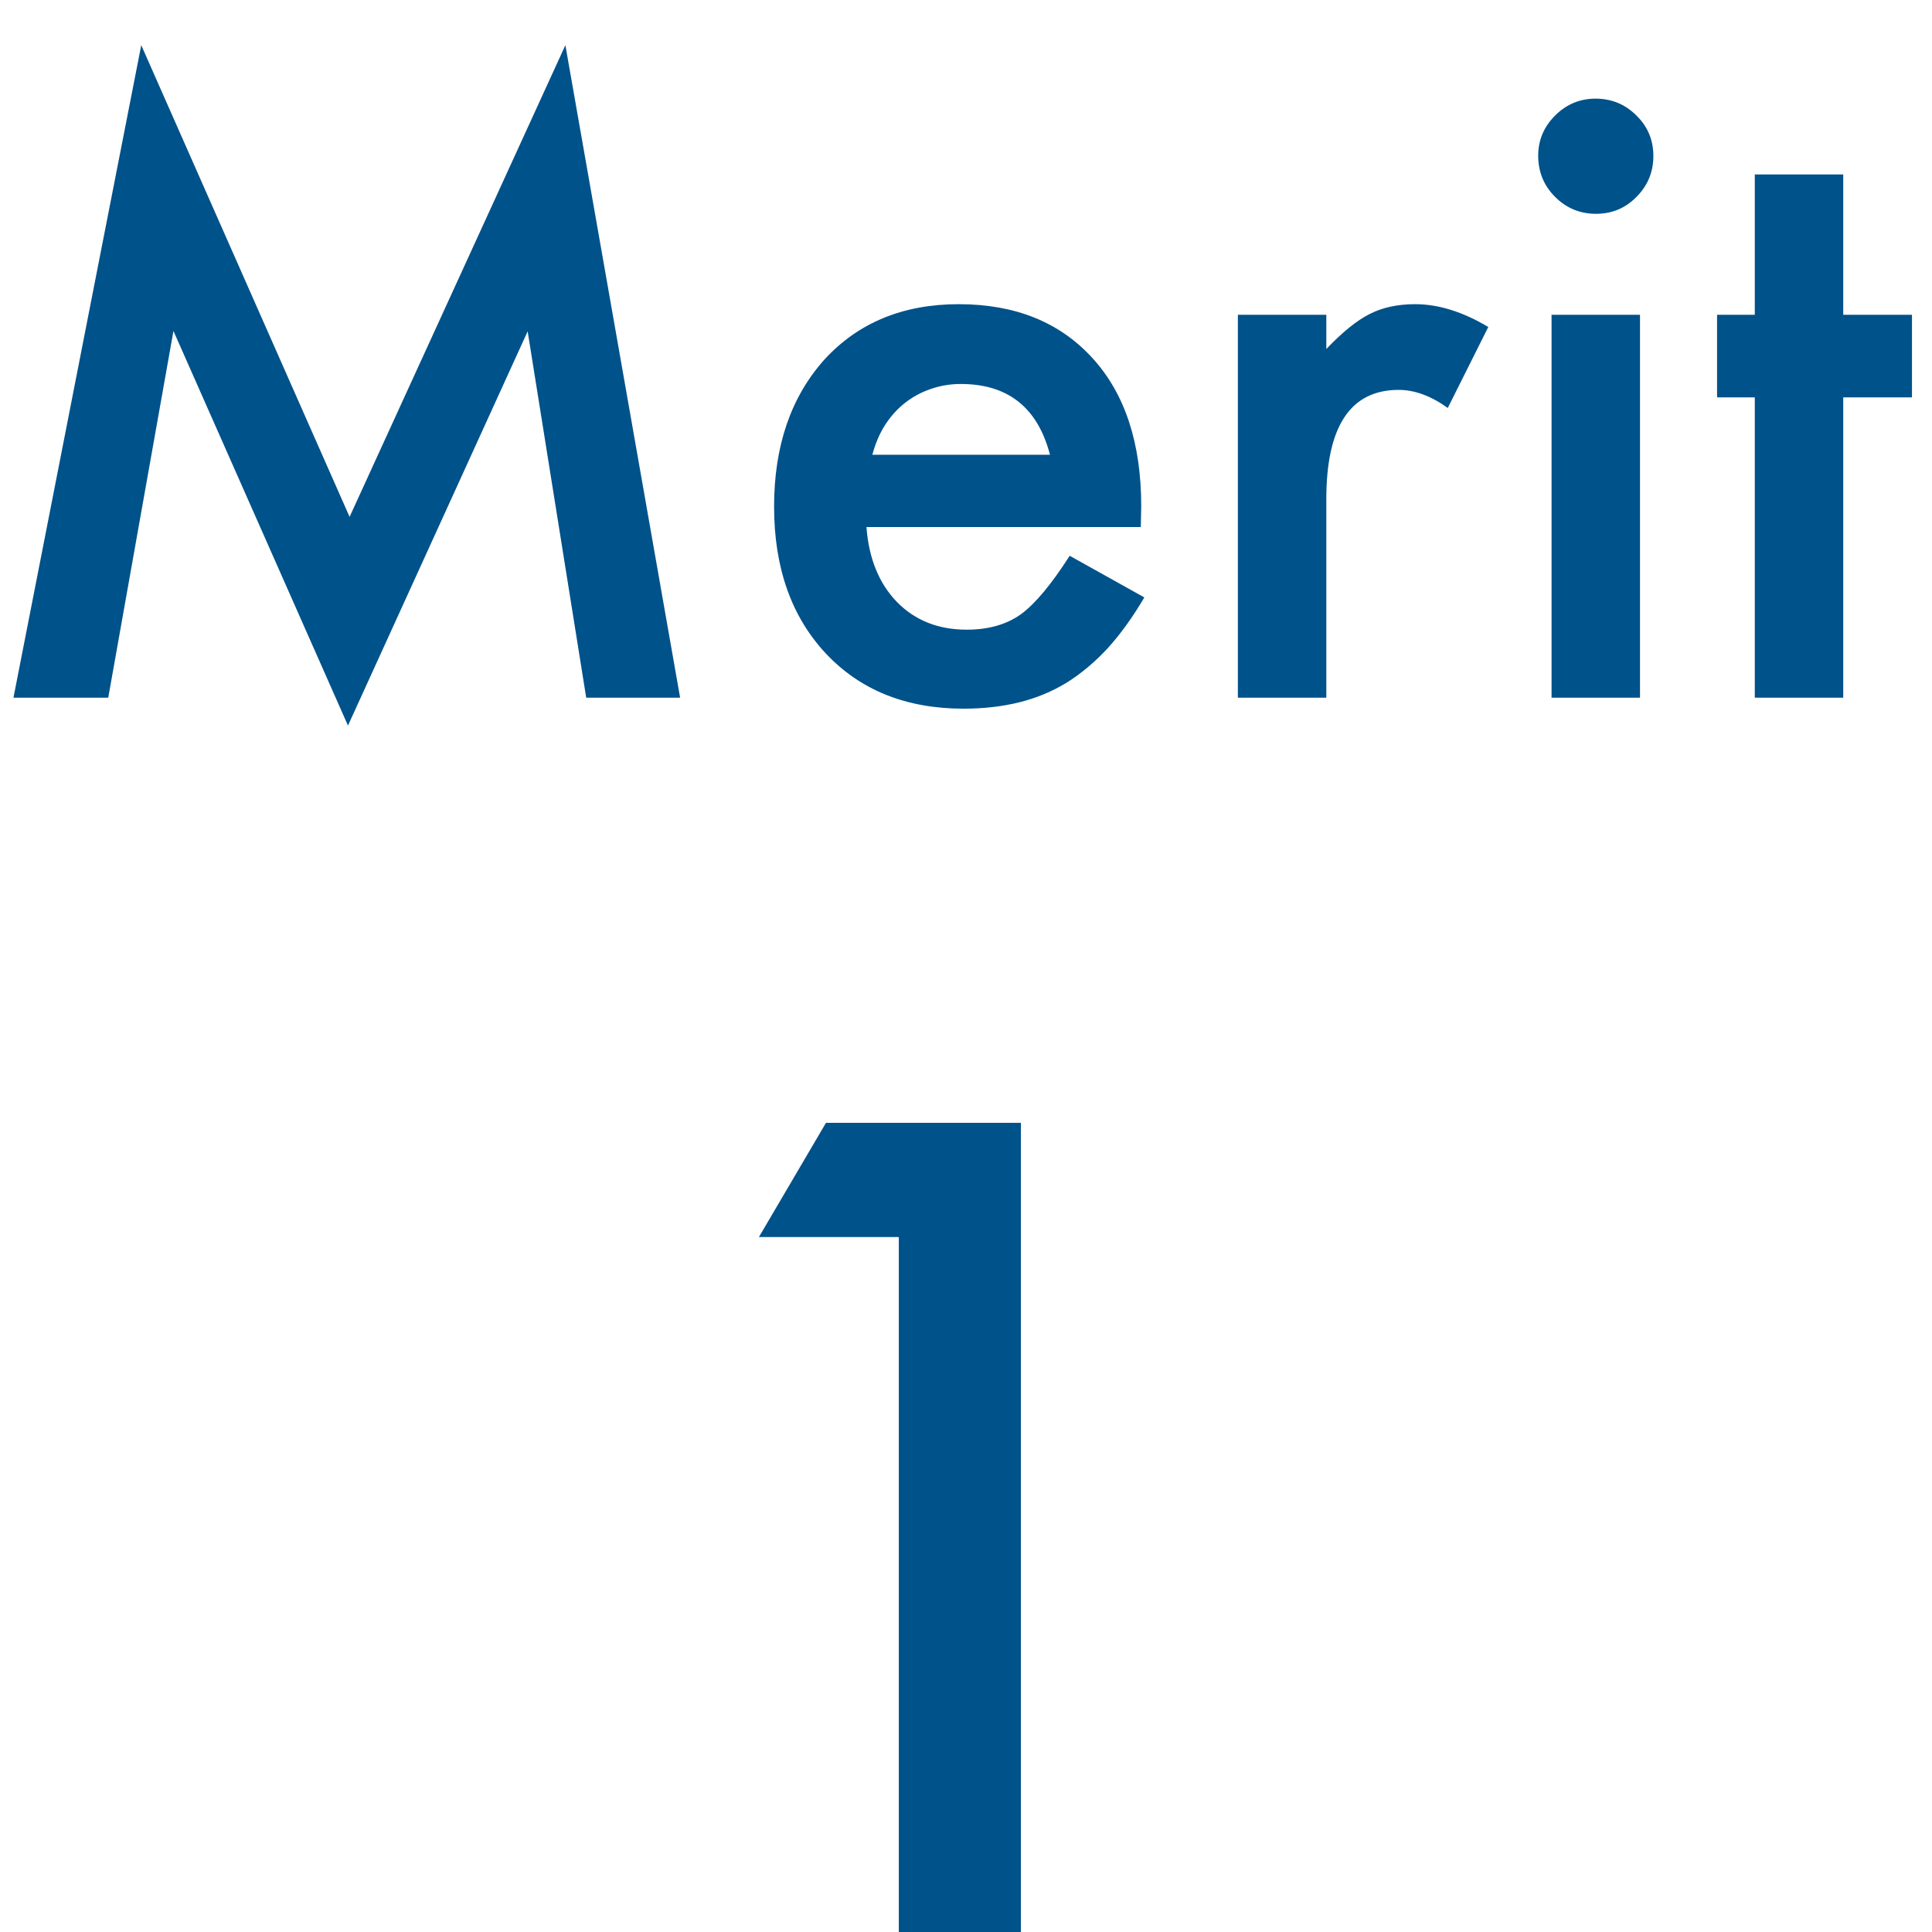 <svg width="36" height="36" viewBox="0 0 36 36" fill="none" xmlns="http://www.w3.org/2000/svg">
<path d="M0.251 13L2.632 0.842L6.514 9.631L10.535 0.842L12.673 13H10.923L9.832 6.174L6.484 13.52L3.232 6.167L2.017 13H0.251ZM21.257 9.821H16.145C16.189 10.407 16.379 10.873 16.716 11.22C17.053 11.562 17.485 11.733 18.013 11.733C18.423 11.733 18.762 11.635 19.031 11.44C19.294 11.245 19.595 10.883 19.932 10.356L21.323 11.132C21.108 11.498 20.881 11.813 20.642 12.077C20.403 12.336 20.146 12.551 19.873 12.722C19.6 12.888 19.304 13.01 18.987 13.088C18.669 13.166 18.325 13.205 17.954 13.205C16.89 13.205 16.035 12.863 15.391 12.18C14.746 11.491 14.424 10.578 14.424 9.44C14.424 8.312 14.736 7.399 15.361 6.701C15.991 6.013 16.826 5.668 17.866 5.668C18.916 5.668 19.746 6.003 20.356 6.672C20.962 7.336 21.265 8.256 21.265 9.433L21.257 9.821ZM19.565 8.474C19.336 7.595 18.782 7.155 17.903 7.155C17.703 7.155 17.515 7.187 17.339 7.25C17.163 7.309 17.002 7.397 16.855 7.514C16.714 7.626 16.592 7.763 16.489 7.924C16.387 8.085 16.309 8.269 16.255 8.474H19.565ZM23.066 5.866H24.714V6.503C25.017 6.186 25.286 5.969 25.52 5.852C25.759 5.729 26.043 5.668 26.37 5.668C26.804 5.668 27.258 5.81 27.732 6.093L26.977 7.602C26.665 7.377 26.36 7.265 26.062 7.265C25.164 7.265 24.714 7.944 24.714 9.301V13H23.066V5.866ZM30.559 5.866V13H28.911V5.866H30.559ZM28.662 2.9C28.662 2.612 28.767 2.363 28.977 2.153C29.187 1.943 29.439 1.838 29.731 1.838C30.029 1.838 30.283 1.943 30.493 2.153C30.703 2.358 30.808 2.609 30.808 2.907C30.808 3.205 30.703 3.459 30.493 3.669C30.288 3.879 30.037 3.984 29.739 3.984C29.441 3.984 29.187 3.879 28.977 3.669C28.767 3.459 28.662 3.203 28.662 2.9ZM34.346 7.404V13H32.698V7.404H31.995V5.866H32.698V3.251H34.346V5.866H35.627V7.404H34.346ZM16.748 23.051H14.141L15.391 20.922H19.023V36H16.748V23.051Z" fill="#00528A"/>
</svg>
